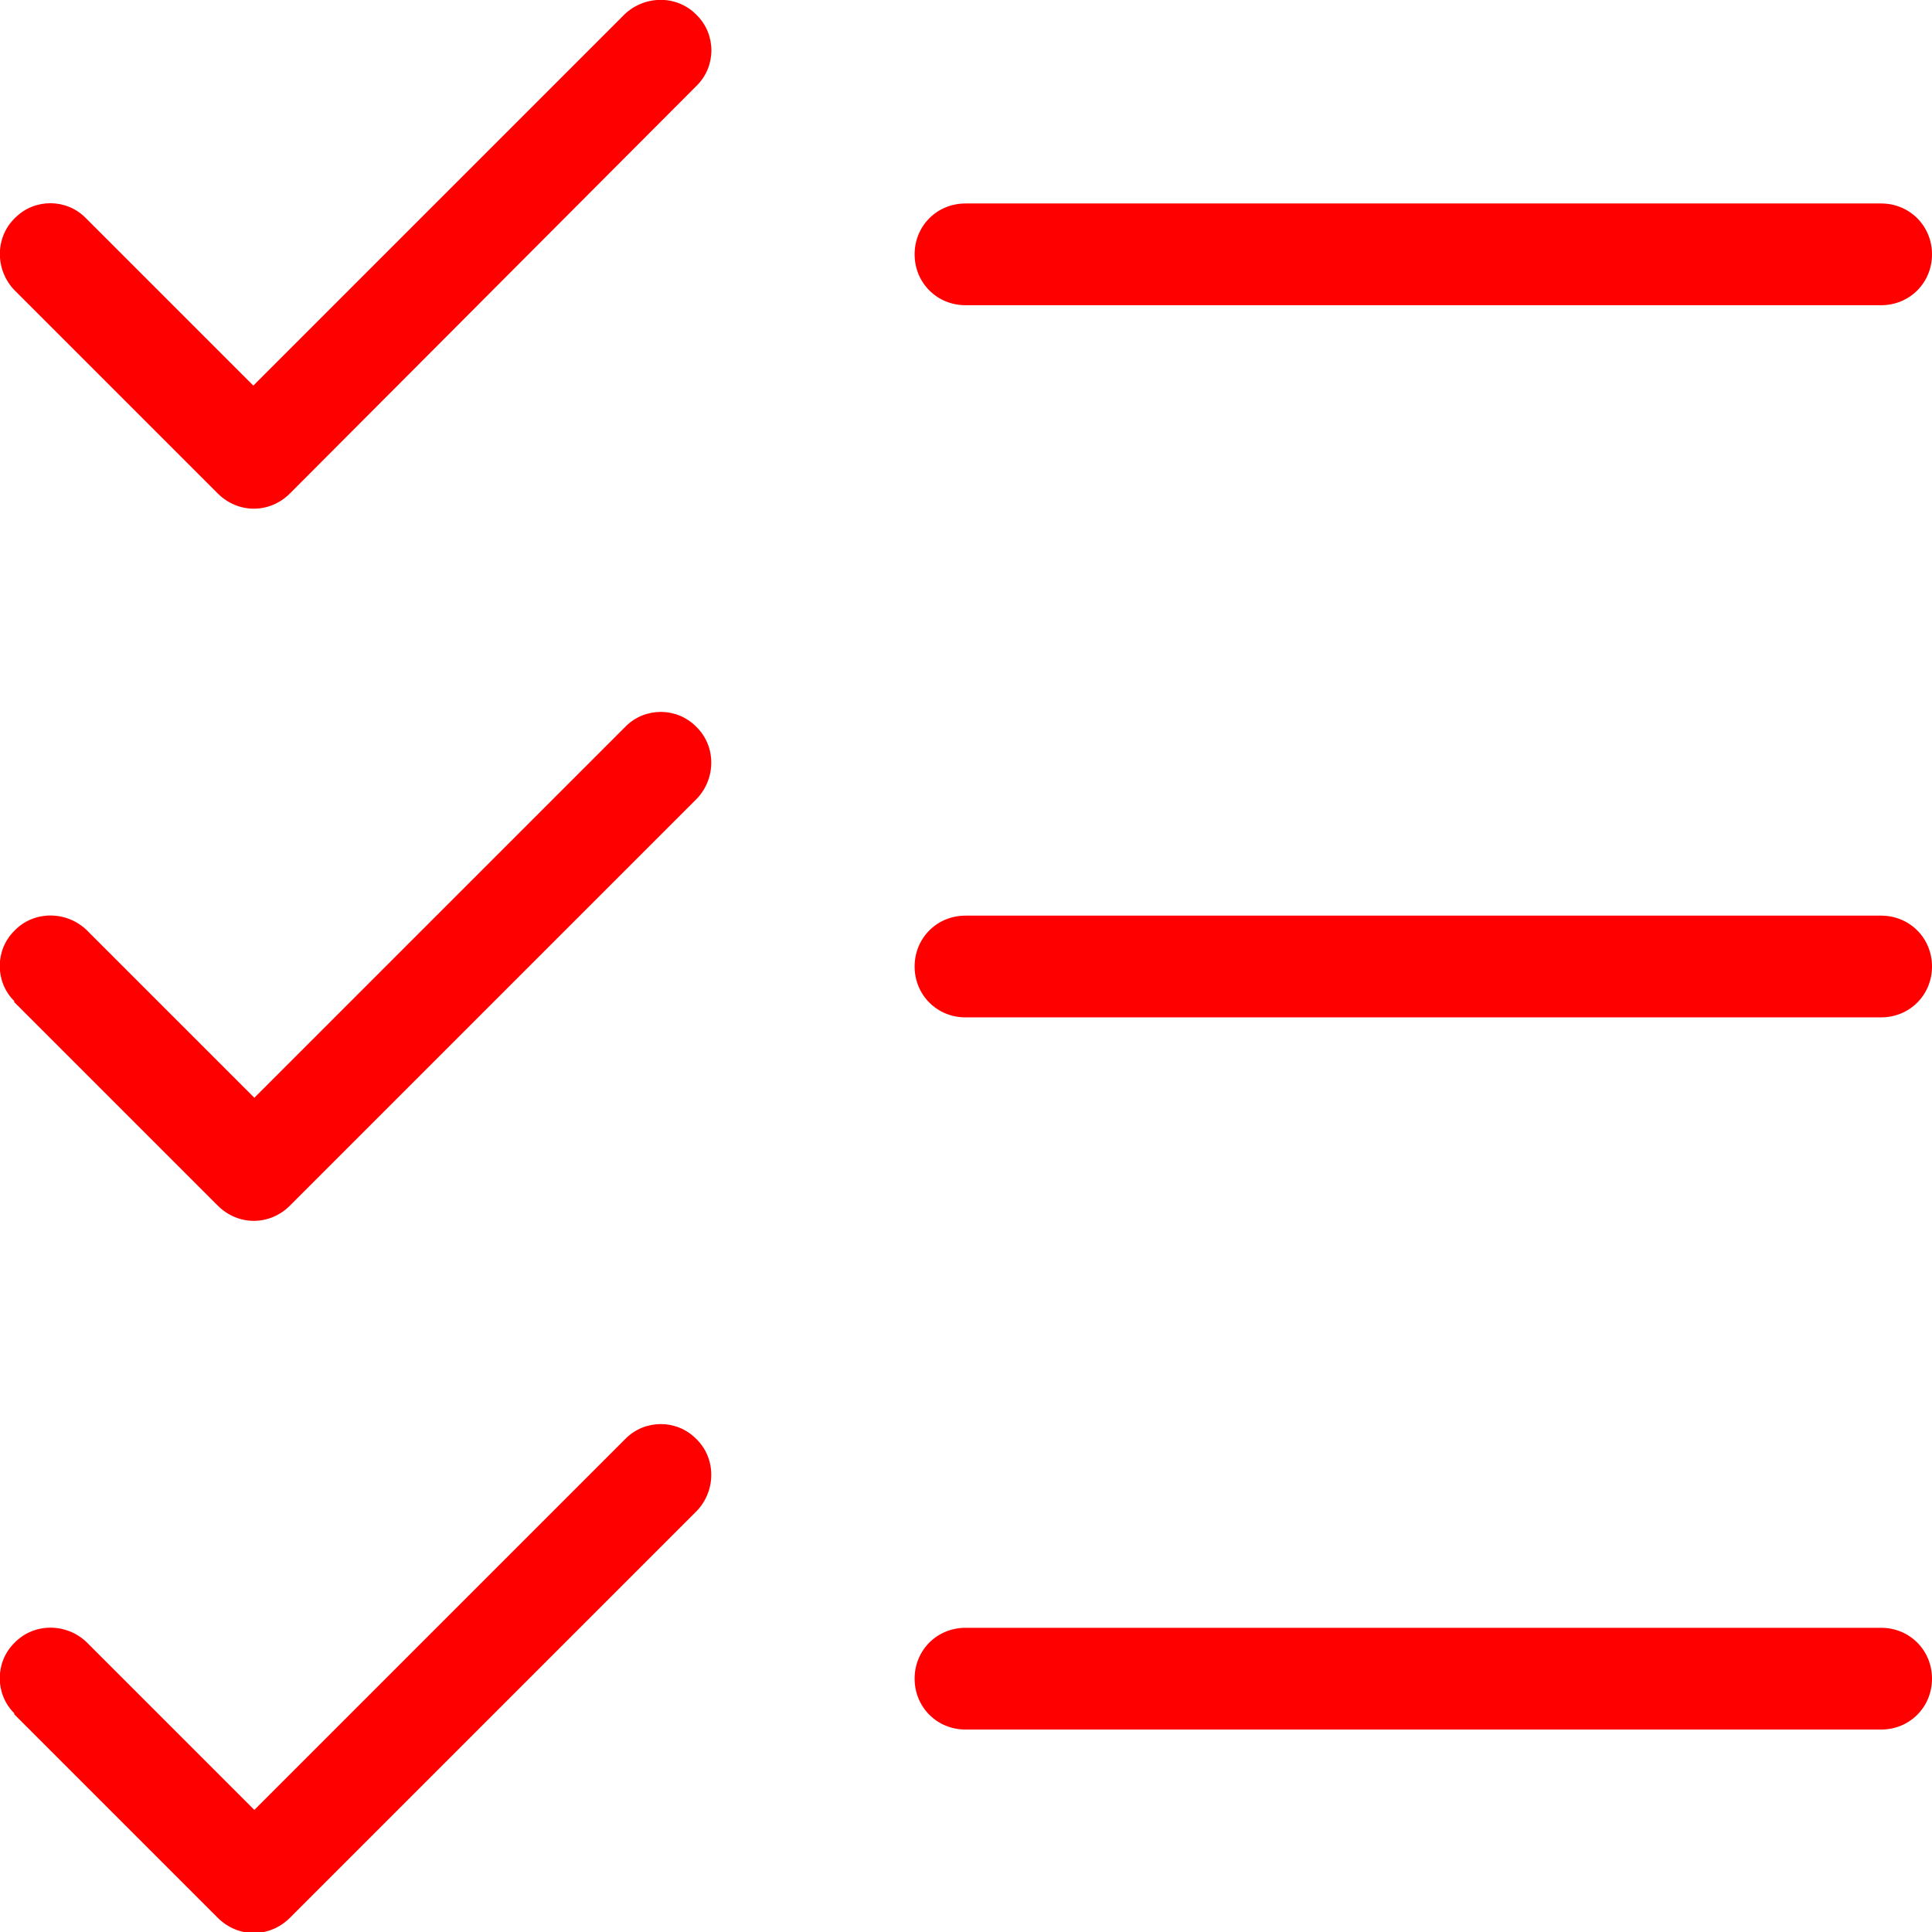 <?xml version="1.0" encoding="UTF-8"?>
<svg xmlns="http://www.w3.org/2000/svg" id="Layer_1" viewBox="0 0 18.99 18.99" width="32" height="32"><defs><style>.cls-1{fill:red;}</style></defs><path class="cls-1" d="m.14,2.85c-.19-.2-.19-.52.01-.71.19-.19.5-.19.69,0l1.65,1.65L6.14.14c.2-.19.52-.19.71.01.19.19.19.5,0,.69L2.85,4.85c-.2.2-.51.2-.71,0h0S.14,2.85.14,2.85Zm9.35.15h9c.28,0,.5-.22.5-.5s-.22-.5-.5-.5h-9c-.28,0-.5.22-.5.5s.22.5.5.5ZM.14,9.85l2,2c.2.2.51.2.71,0,0,0,0,0,0,0l4-4c.19-.2.19-.52-.01-.71-.19-.19-.5-.19-.69,0l-3.65,3.65-1.65-1.65c-.2-.19-.52-.19-.71.01-.19.19-.19.5,0,.69h0Zm9.35.15h9c.28,0,.5-.22.5-.5s-.22-.5-.5-.5h-9c-.28,0-.5.22-.5.5s.22.5.5.5ZM.14,16.85l2,2c.2.2.51.2.71,0,0,0,0,0,0,0l4-4c.19-.2.19-.52-.01-.71-.19-.19-.5-.19-.69,0l-3.65,3.65-1.65-1.65c-.2-.19-.52-.19-.71.01-.19.19-.19.5,0,.69h0Zm9.35.15h9c.28,0,.5-.22.5-.5s-.22-.5-.5-.5h-9c-.28,0-.5.22-.5.5s.22.5.5.5Z"/></svg>
